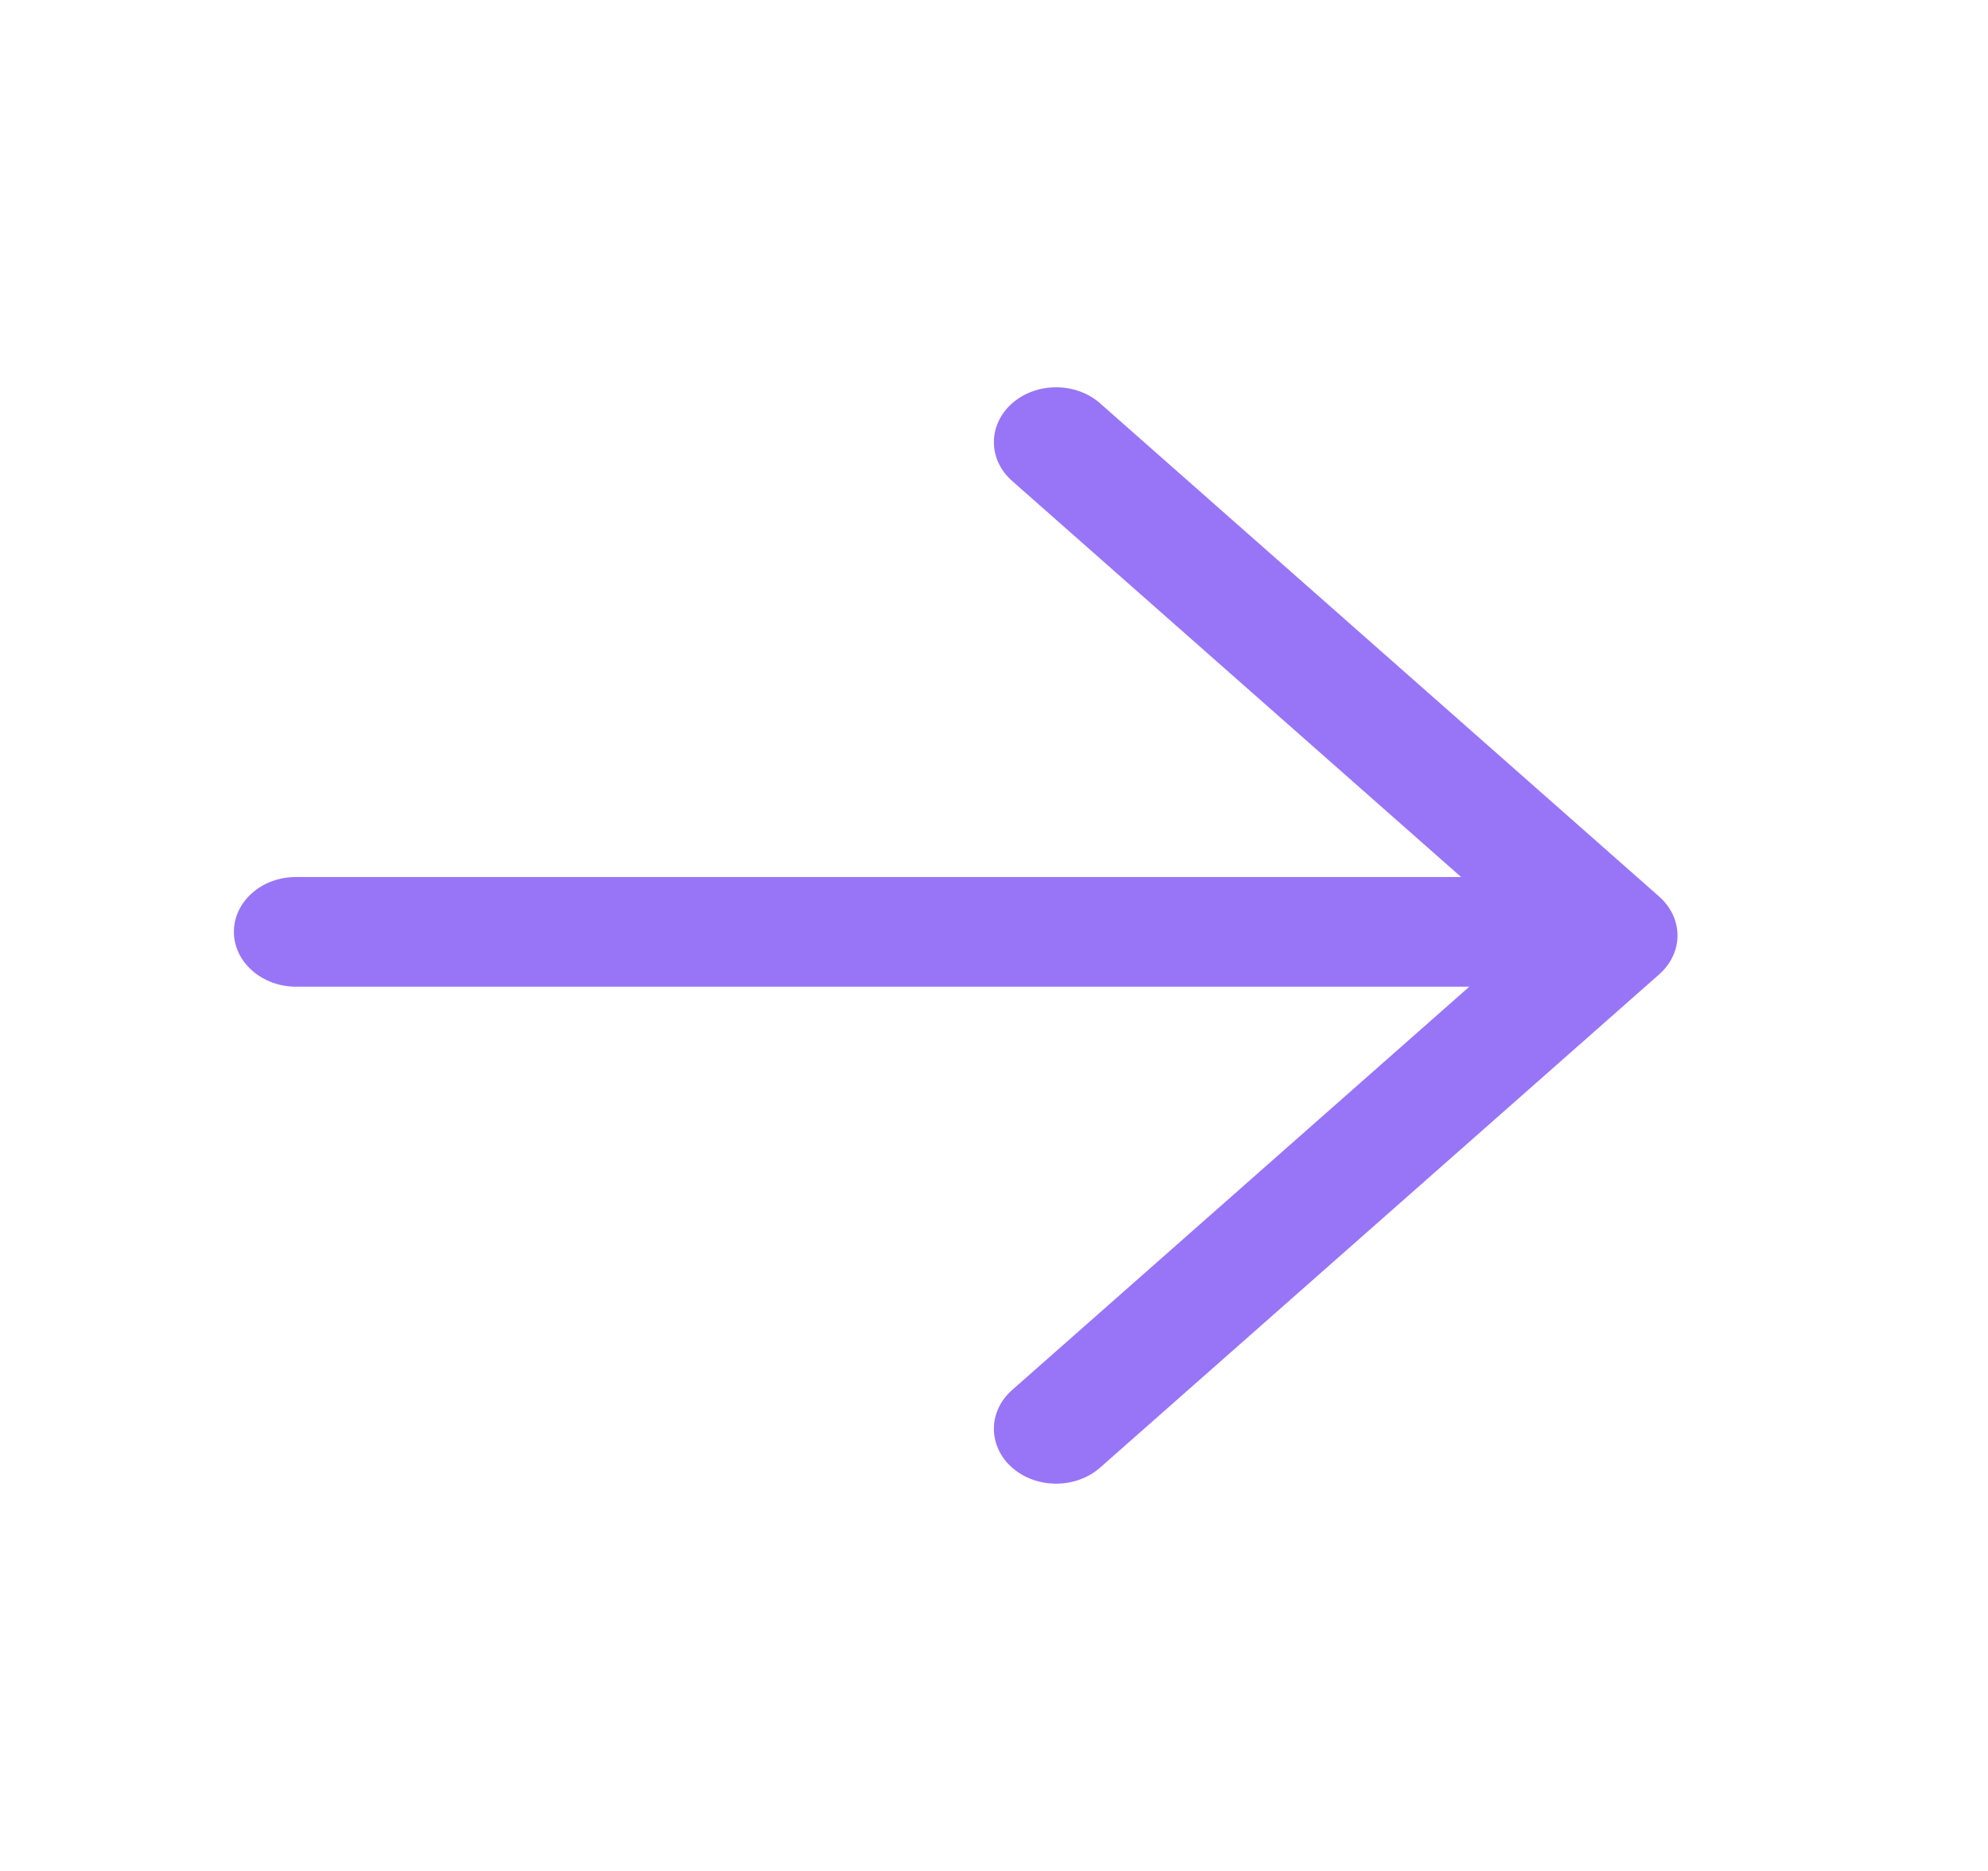 <svg width="17" height="16" viewBox="0 0 17 16" fill="none" xmlns="http://www.w3.org/2000/svg">
<path d="M13.156 7.5H2.531C2.39 7.5 2.255 7.549 2.156 7.637C2.056 7.725 2 7.844 2 7.969C2 8.093 2.056 8.212 2.156 8.3C2.255 8.388 2.39 8.438 2.531 8.438H13.156C13.297 8.438 13.432 8.388 13.532 8.3C13.632 8.212 13.688 8.093 13.688 7.969C13.688 7.844 13.632 7.725 13.532 7.637C13.432 7.549 13.297 7.5 13.156 7.5Z" fill="#9875F6"/>
<path d="M13.061 8L8.655 11.887C8.555 11.975 8.499 12.094 8.499 12.219C8.499 12.343 8.555 12.463 8.655 12.551C8.755 12.639 8.89 12.688 9.031 12.688C9.172 12.688 9.308 12.639 9.407 12.551L14.189 8.332C14.238 8.288 14.277 8.237 14.304 8.18C14.331 8.123 14.345 8.062 14.345 8C14.345 7.938 14.331 7.877 14.304 7.82C14.277 7.763 14.238 7.712 14.189 7.668L9.407 3.449C9.308 3.361 9.172 3.312 9.031 3.312C8.89 3.312 8.755 3.361 8.655 3.449C8.555 3.537 8.499 3.657 8.499 3.781C8.499 3.906 8.555 4.025 8.655 4.113L13.061 8Z" fill="#9875F6"/>
</svg>
